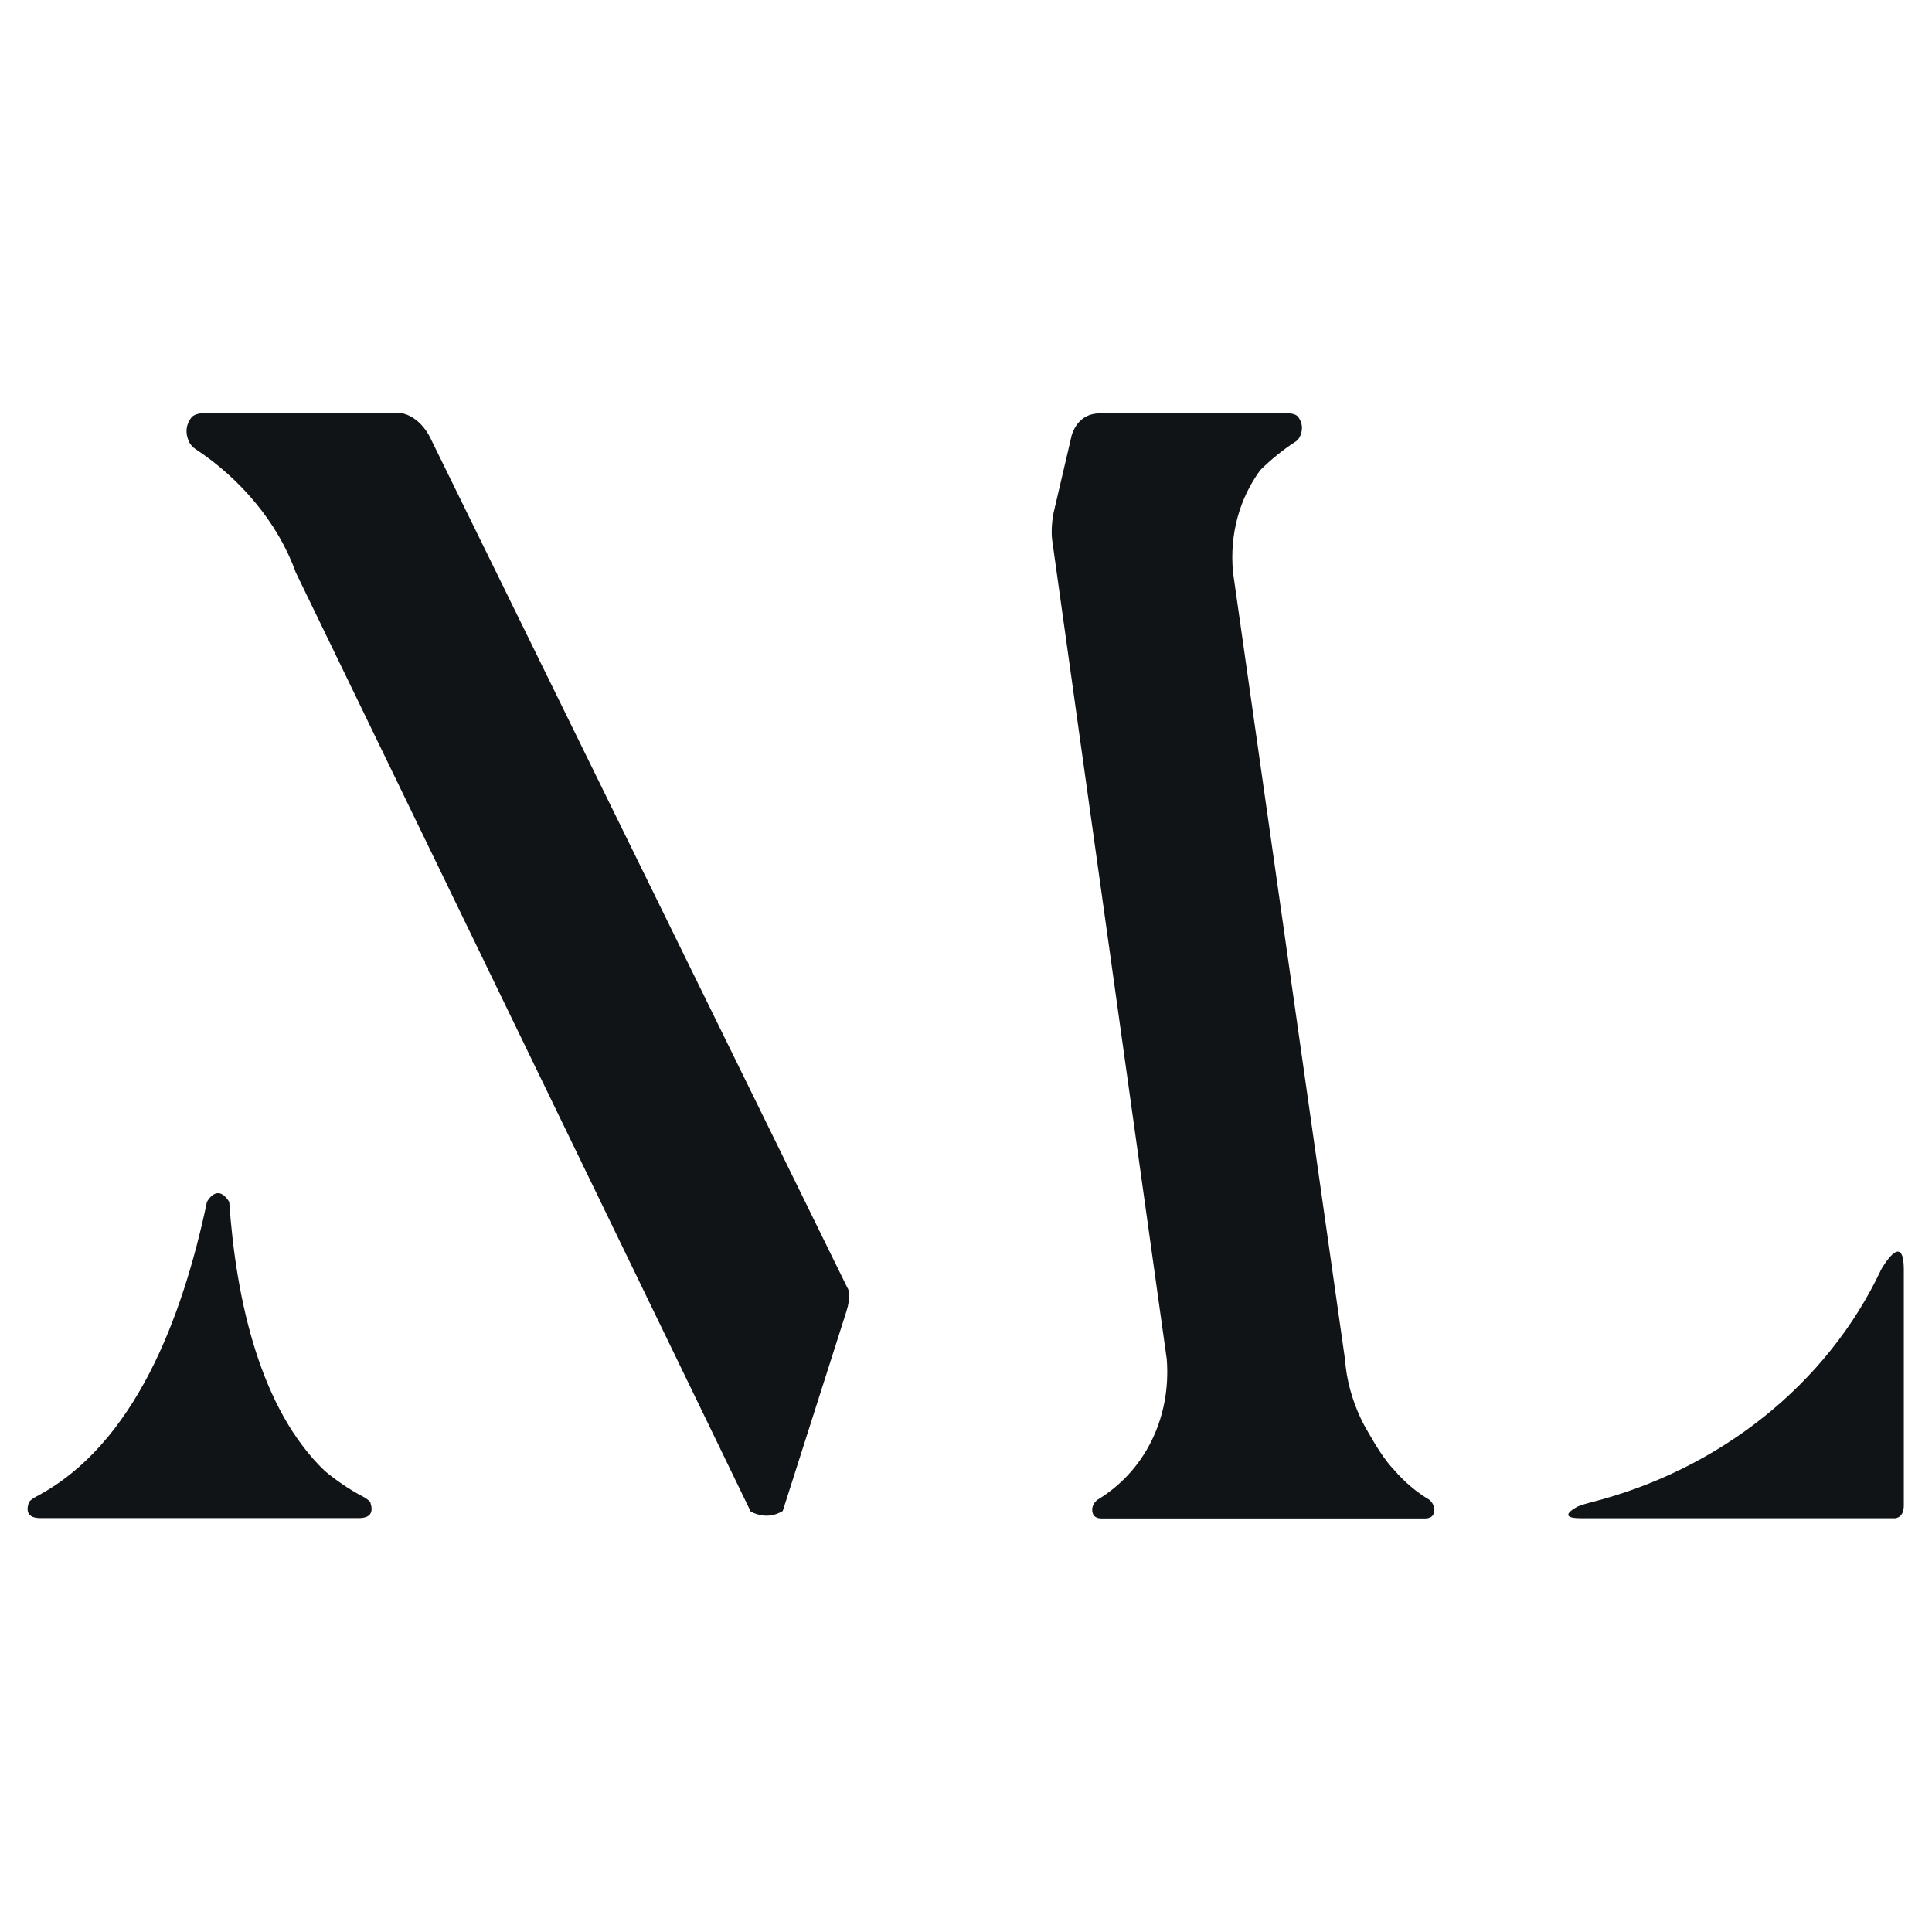 <svg style="fill-rule:evenodd;clip-rule:evenodd;stroke-linejoin:round;stroke-miterlimit:2;" xml:space="preserve" xmlns:xlink="http://www.w3.org/1999/xlink" xmlns="http://www.w3.org/2000/svg" version="1.1" viewBox="0 0 512 512" height="100%" width="100%">
    <g transform="matrix(0.33,0,0,0.33,7.355,109.502)">
        <g>
            <path style="fill:rgb(17,20,22);fill-rule:nonzero;" d="M658.4,702.7L648.9,683.4L323.9,21.1C323.8,20.9 323.7,20.7 323.6,20.4C314.2,1.4 300.1,0 300.1,0L140.7,0C140.7,0 134,0.1 131.4,3.5L131.3,3.6C127.6,8.5 125.7,15.2 129.9,23.7C130.1,24 131.5,26.6 134.2,28.4C134.3,28.5 134.4,28.5 134.4,28.6C171,52.6 201.1,88.3 215.2,127.8L580.6,882.1C587,885.4 596.3,887.6 606.3,881.6L649,747.8L657.5,721.1C661.1,709.7 659.2,704.2 658.6,702.9L658.4,702.7Z"></path>
            <path style="fill:rgb(17,20,22);fill-rule:nonzero;" d="M1129.3,878.6C1128.5,874.9 1125.7,872.6 1125.2,872.3L1125.1,872.3C1114.5,865.9 1105.1,857.8 1097.2,848.5C1097.2,848.4 1097.1,848.4 1097.1,848.4C1090.1,841.3 1082.5,829 1077.1,819.5C1074.6,815.3 1072.2,811 1070.2,806.6C1066.8,799.3 1064,791.7 1061.9,783.8C1059.8,776 1058.4,767.9 1057.8,759.6L967.9,127.8C965,96.8 973.3,68.2 989.8,45.7C998.3,37.3 1007.7,29.6 1017.7,23.1C1017.8,23 1017.8,23 1017.9,23C1020.1,21.6 1021.2,19.5 1021.4,19.2C1022.1,17.9 1022.5,16.7 1022.8,15.5C1024.1,10.4 1022.6,6.2 1020.2,3C1020.2,3 1020.2,2.9 1020.1,2.9C1018.1,0.2 1012.6,0.1 1012.6,0.1L861.2,0.1C846.4,0.1 840.6,10.7 838.4,17.5L837.1,23L837.1,23.1L823.4,81.7L823.4,81.8C823.2,82.8 821.6,93.8 822.6,101.3L822.6,101.4L914.7,759.8C918.3,807.6 896.5,849.9 859.2,872.5L859.1,872.5C858.7,872.8 855.8,875.1 855,878.8C855,878.9 854.9,879 854.9,879.2C854.8,880.2 854.8,881.2 854.9,882.1C854.9,882.2 854.9,882.3 855,882.4C855,882.5 855.1,882.7 855.1,882.8C855.1,882.9 855.1,883 855.2,883.1L855.2,883.2C855.9,885.8 858.1,887.6 862.5,887.6L1121.9,887.6C1126.3,887.6 1128.5,885.8 1129.2,883.2L1129.2,883.1C1129.2,883 1129.3,882.9 1129.3,882.8C1129.3,882.6 1129.4,882.5 1129.4,882.4C1129.4,882.3 1129.5,882.2 1129.5,882.1C1129.6,881.2 1129.6,880.2 1129.5,879.2C1129.3,878.9 1129.3,878.8 1129.3,878.6Z"></path>
            <path style="fill:rgb(17,20,22);fill-rule:nonzero;" d="M275.2,874.9C275.1,874.6 274.9,874.2 274.6,873.9C274.5,873.8 274.5,873.7 274.4,873.7C274.4,873.7 274.4,873.6 274.3,873.6C273.5,872.8 271.9,871.5 268.8,869.8L268.7,869.8C257.8,864 247.8,857.1 238.4,849.3C187.3,800.2 167.4,714.1 161.8,633.4C152,617.6 143.9,633.4 143.9,633.4C124.2,726.9 85.8,828 7.4,869.7L7.3,869.7C4.2,871.4 2.6,872.7 1.8,873.5C1.8,873.5 1.8,873.6 1.7,873.6C1.6,873.7 1.6,873.7 1.5,873.8C1.2,874.2 0.9,874.8 0.8,875C-1.3,881.4 -0.4,887.3 10.1,887.3L265.9,887.3C276.4,887.3 277.3,881.4 275.2,875L275.2,874.9Z"></path>
            <path style="fill:rgb(17,20,22);fill-rule:nonzero;" d="M1488.4,687.7C1445.3,779.5 1358.7,848.5 1255.1,874.7C1254.9,874.8 1254.6,874.8 1254.4,874.9C1251.7,875.6 1249.7,876.2 1248.4,876.6C1245.7,877.4 1243,878.9 1242.9,879C1237.7,882.1 1231.5,887.3 1246.7,887.4L1499.8,887.4C1502.6,887 1506.6,885.1 1506.6,877L1506.6,687.7C1506.5,655.3 1488.4,687.7 1488.4,687.7Z"></path>
        </g>
    </g>
</svg>
